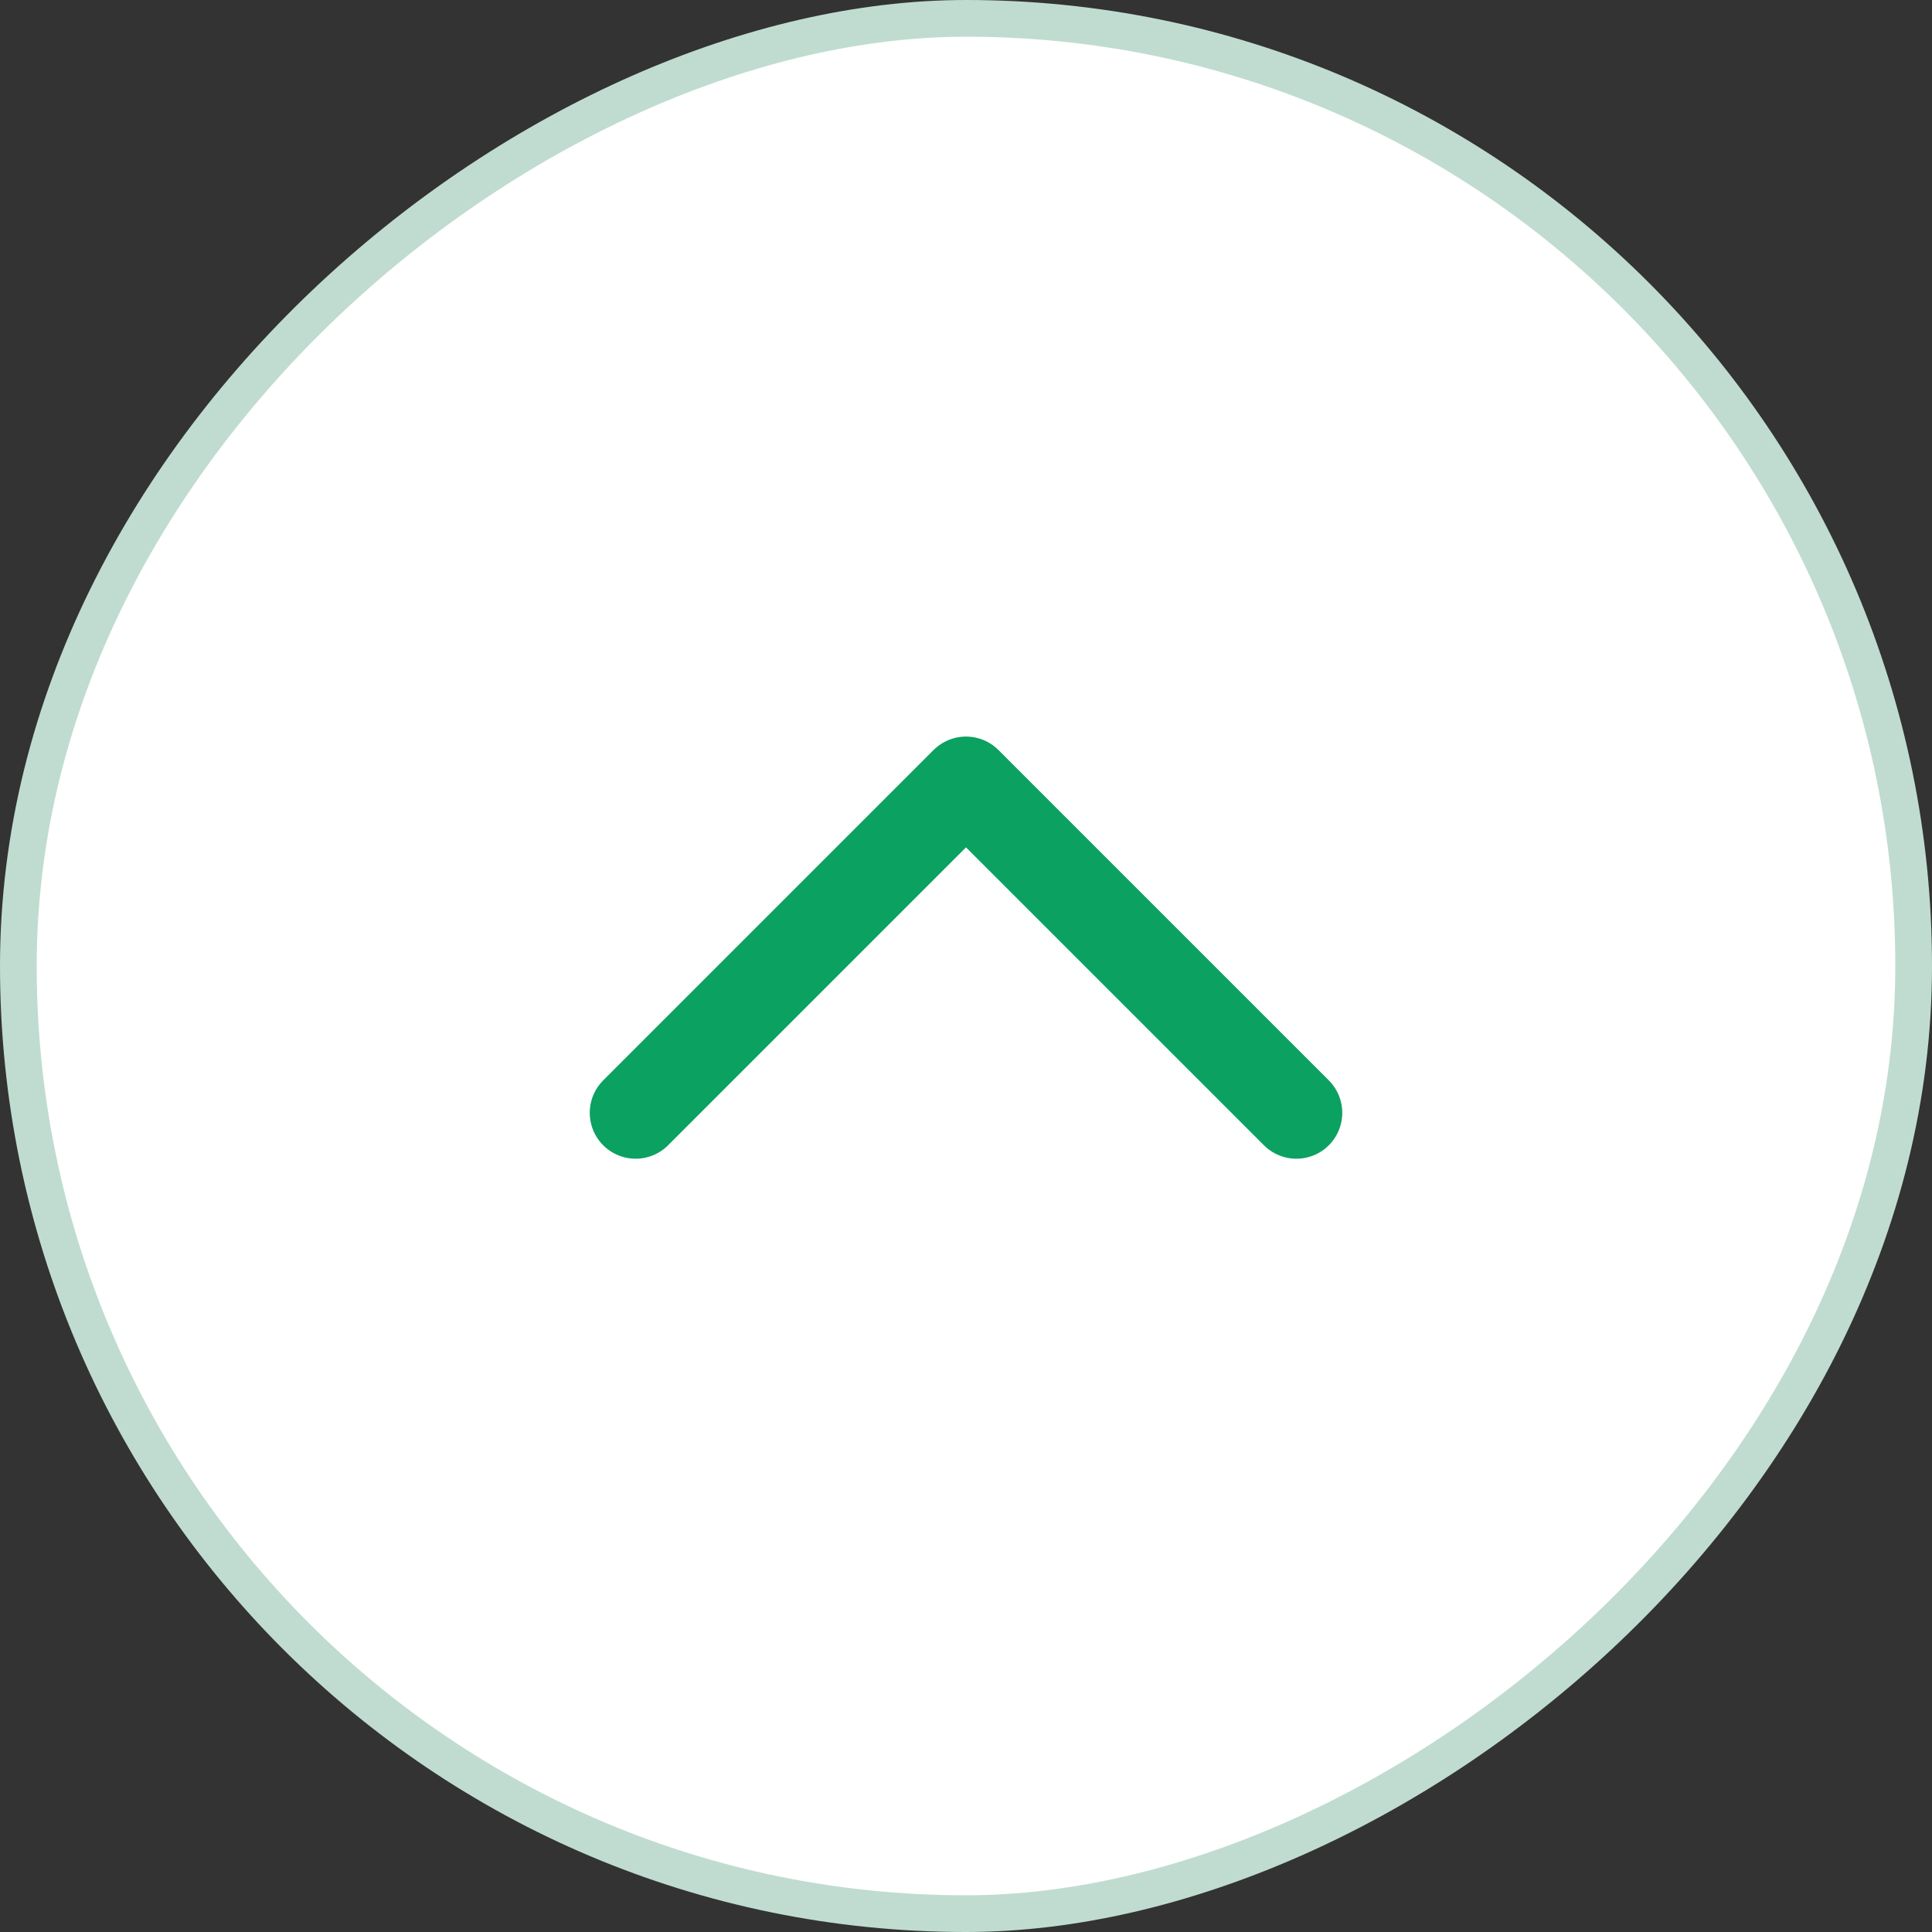 <svg width="40" height="40" viewBox="0 0 40 40" fill="none" xmlns="http://www.w3.org/2000/svg">
<rect x="0" y="0" width="40" height="40" fill="#333333" stroke="none"/>
<rect x="39.62" y="0.38" width="39.24" height="39.24" rx="19.62" transform="rotate(90 39.62 0.38)" fill="white"/>
<rect x="39.62" y="0.38" width="39.24" height="39.24" rx="19.62" transform="rotate(90 39.62 0.38)" stroke="#C0DCD0" stroke-width="0.76"/>
<path d="M26.84 23.04L20 16.2L13.16 23.04" stroke="#0BA161" stroke-width="1.9" stroke-linecap="round" stroke-linejoin="round"/>
</svg>
